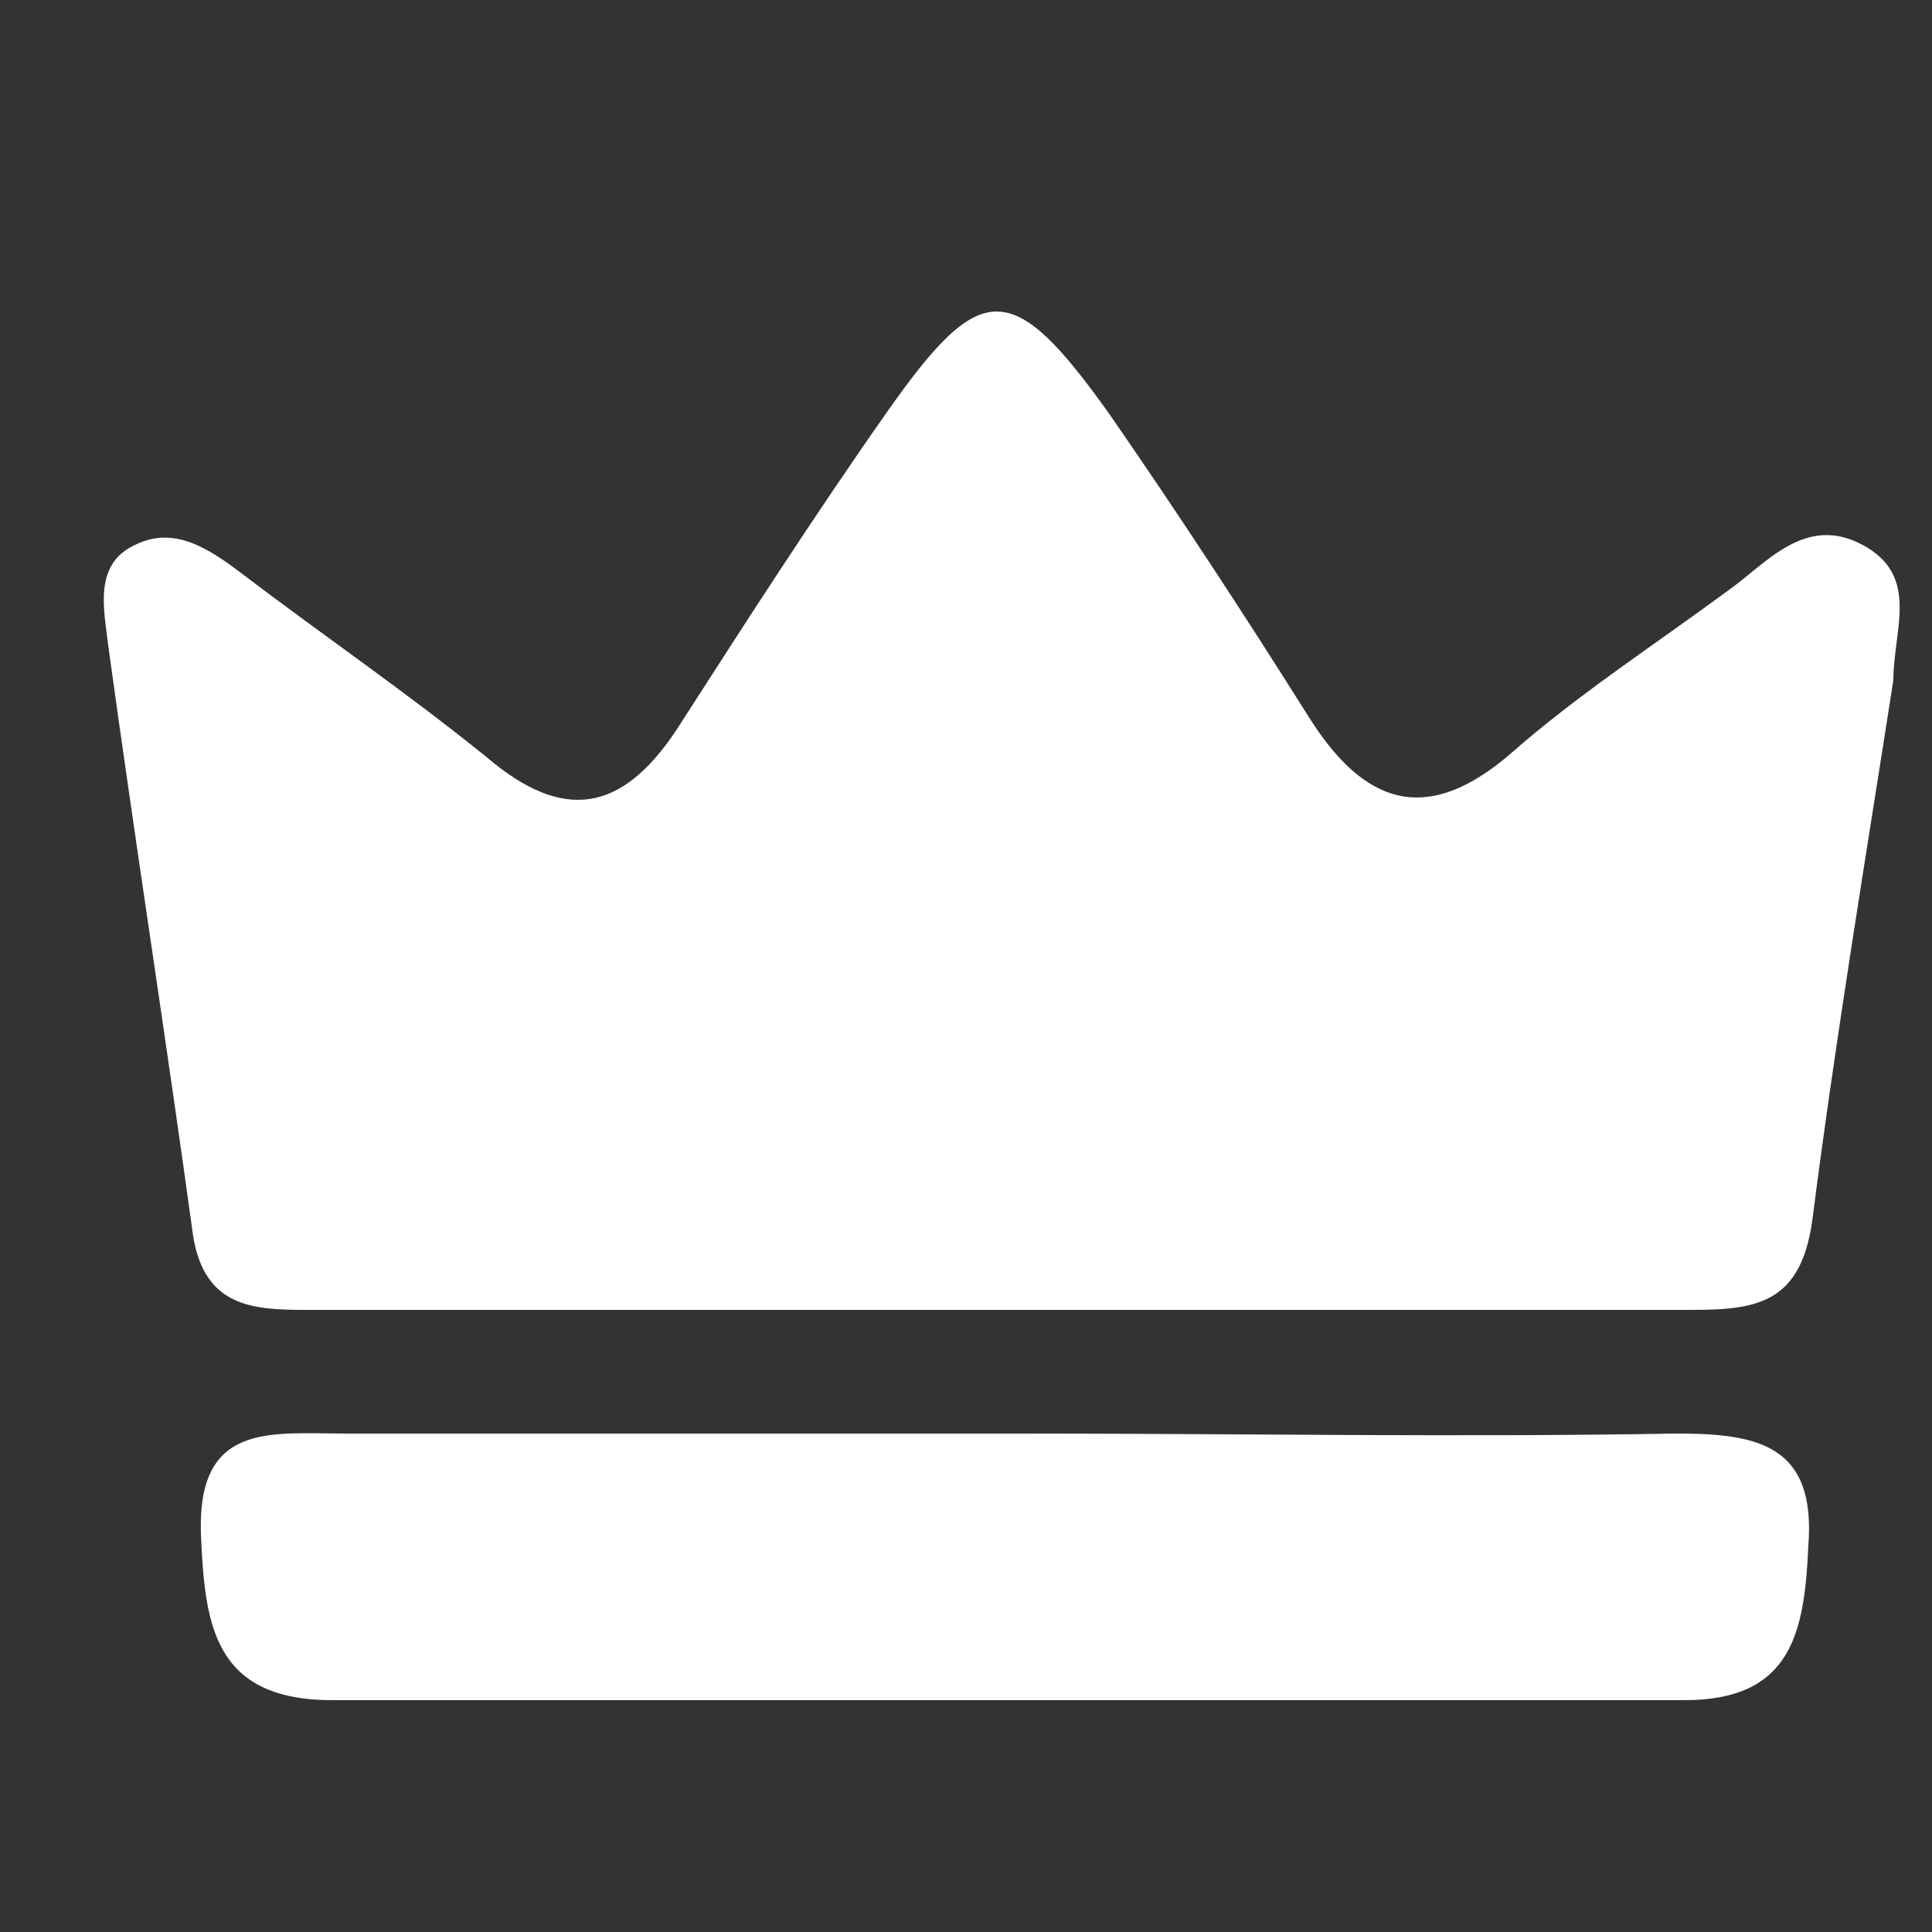 <svg xmlns="http://www.w3.org/2000/svg" width="50" height="50" viewBox="0 0 50 50" fill="none"><rect x="0" y="0" width="50" height="50" fill="#333333" stroke="none"/><path d="M49 17.6C48.3 22.1 47.5 26.9 46.9 31.6C46.6 33.7 45.5 33.9 43.8 33.9C31.8 33.9 19.9 33.9 7.9 33.9C6.5 33.9 5.3 33.8 5 32C4.3 26.9 3.5 21.8 2.8 16.7C2.7 15.8 2.4 14.6 3.5 14.1C4.5 13.6 5.4 14.2 6.2 14.8C8.3 16.4 10.5 17.9 12.6 19.6C14.6 21.3 16.1 21 17.5 18.9C19.3 16.1 21.1 13.3 23 10.6C25.4 7.2 26.2 7.2 28.7 10.7C30.5 13.3 32.2 15.9 33.9 18.6C35.3 20.8 36.9 21.4 39.1 19.5C40.8 18 42.8 16.7 44.7 15.3C45.7 14.6 46.7 13.3 48.2 14.1C49.7 14.9 49 16.3 49 17.6Z" fill="white"></path><path d="M26.4 37.1C32.1 37.1 37.7 37.2 43.4 37.1C45.5 37.1 47 37.4 46.8 40C46.7 42.2 46.4 44 43.6 44C31.9 44 20.3 44 8.6 44C5.5 44 5.3 42 5.2 39.7C5.1 36.8 7 37.1 8.9 37.1C14.7 37.1 20.6 37.1 26.4 37.1Z" fill="white"></path></svg>